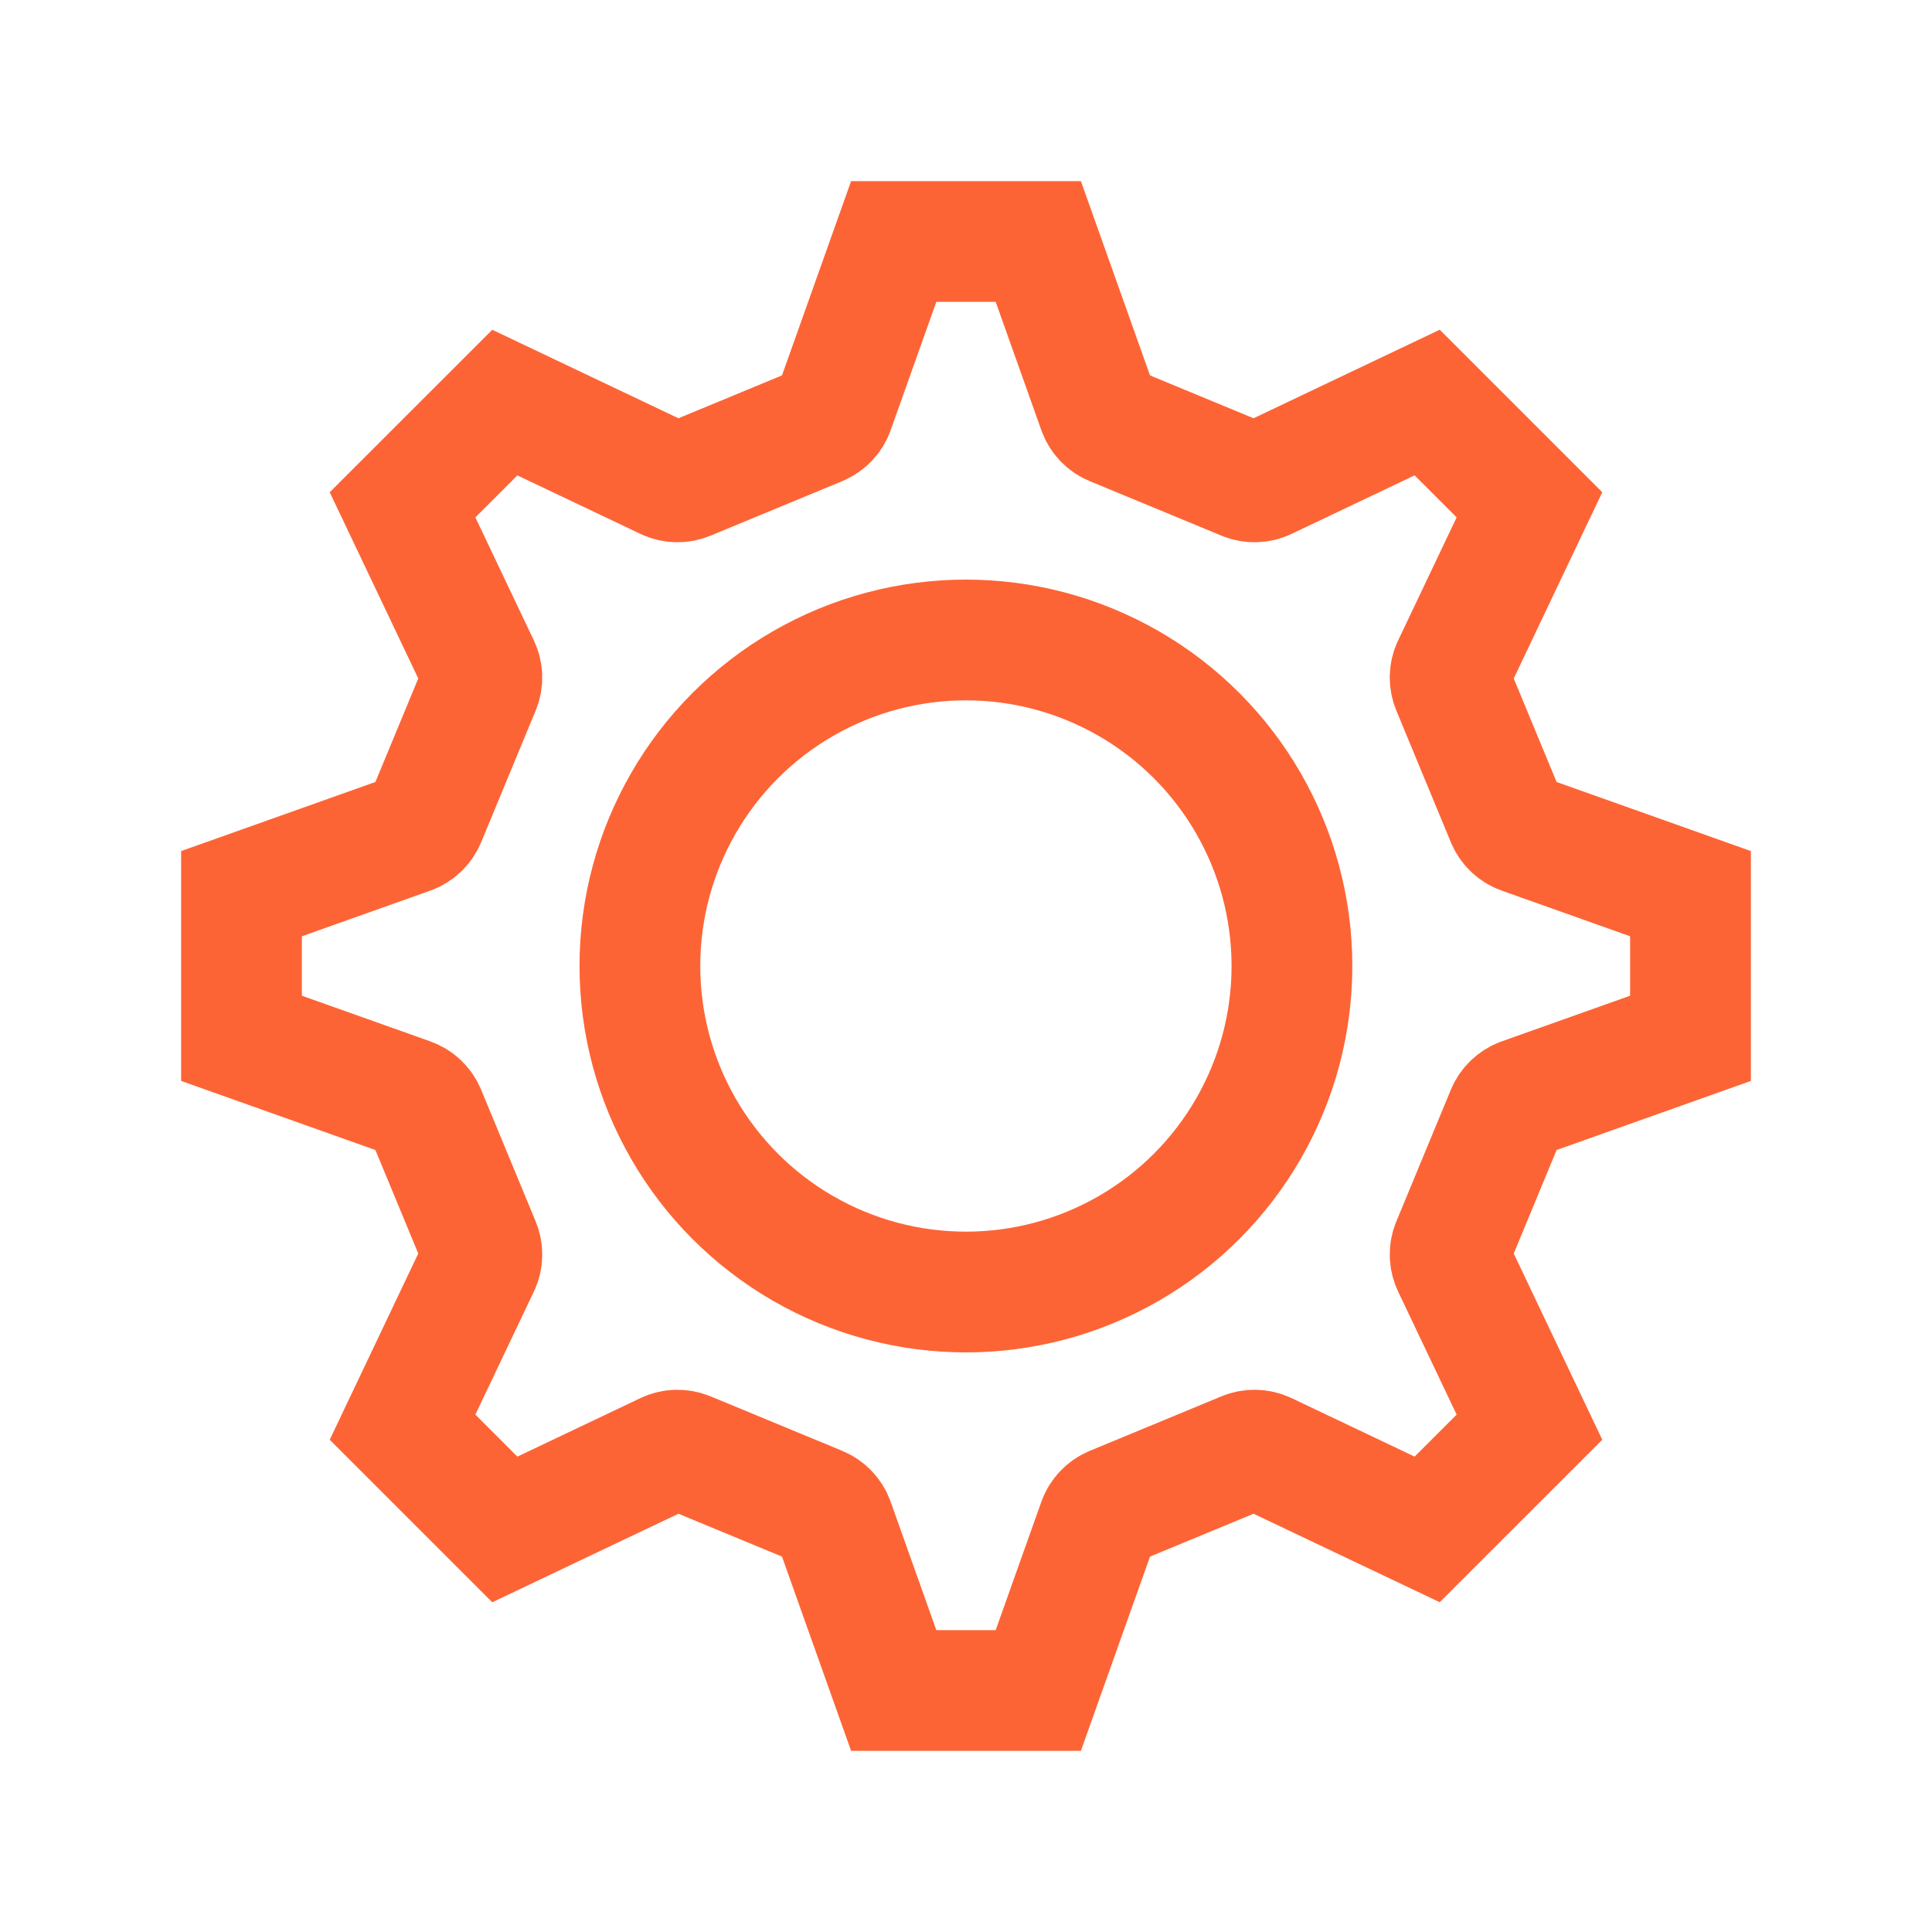 <?xml version="1.0" encoding="UTF-8"?>
<svg xmlns="http://www.w3.org/2000/svg" width="48" height="48" viewBox="0 0 48 48" fill="none">
  <path d="M6 22.203L10.188 20.714V20.714C10.36 20.653 10.497 20.522 10.567 20.354L11.923 17.079C11.993 16.911 11.988 16.721 11.91 16.557L10.001 12.542L12.542 10.002L16.556 11.91C16.72 11.988 16.91 11.993 17.078 11.923L20.354 10.567C20.522 10.497 20.653 10.36 20.714 10.188L22.204 6H25.796L27.286 10.188H27.286C27.347 10.359 27.478 10.497 27.646 10.567L30.922 11.923C31.09 11.993 31.279 11.988 31.444 11.91L35.458 10.001L37.999 12.542L36.09 16.557C36.012 16.721 36.007 16.911 36.077 17.079L37.433 20.354C37.503 20.522 37.641 20.653 37.812 20.714L42 22.203V25.797L37.812 27.286C37.641 27.347 37.503 27.478 37.433 27.646L36.077 30.921C36.007 31.089 36.012 31.279 36.09 31.443L37.999 35.458L35.458 37.998L31.444 36.09C31.279 36.012 31.09 36.008 30.922 36.077L27.646 37.433C27.478 37.503 27.347 37.641 27.286 37.812L25.796 42H22.204L20.714 37.812C20.653 37.641 20.522 37.503 20.354 37.433L17.078 36.077C16.91 36.008 16.72 36.013 16.556 36.09L12.542 37.999L10.001 35.458L11.91 31.443C11.988 31.279 11.993 31.089 11.923 30.921L10.567 27.646C10.497 27.478 10.36 27.347 10.188 27.286L6 25.797V22.203Z" stroke="#FD6435" stroke-width="3"></path>
  <circle cx="23.998" cy="24" r="8.1" stroke="#FD6435" stroke-width="3"></circle>
</svg>
